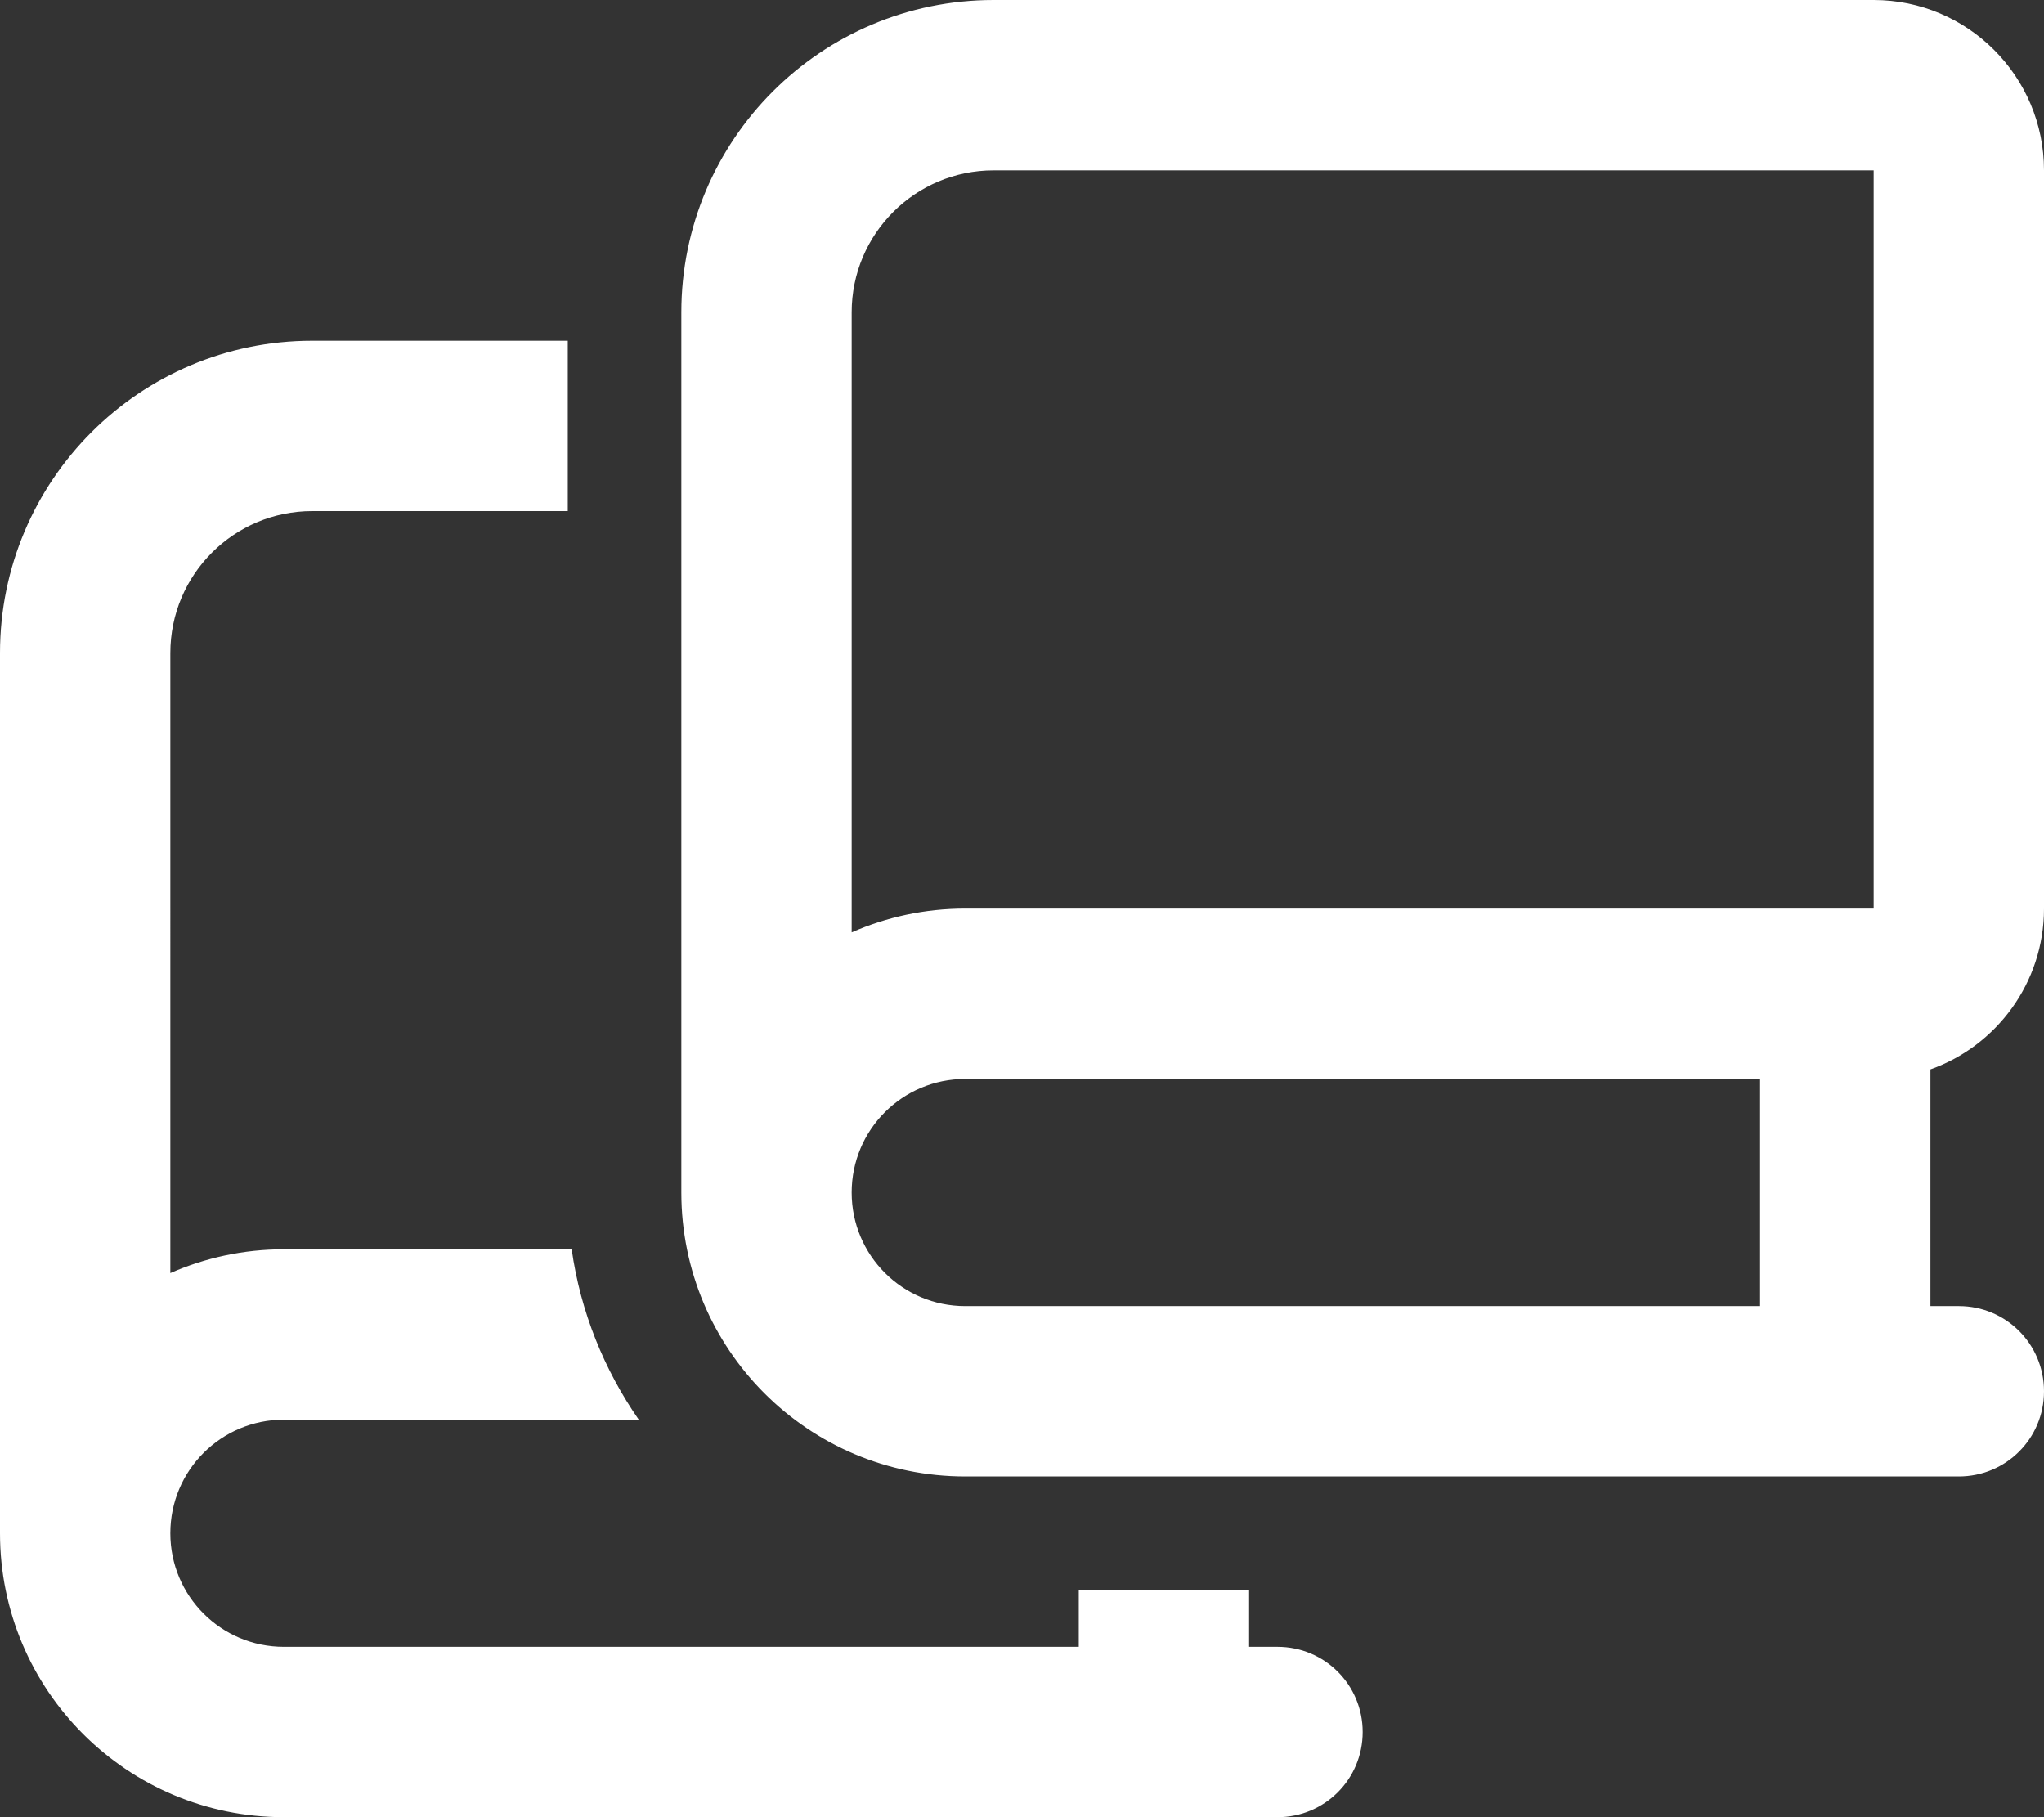 <svg xmlns="http://www.w3.org/2000/svg" viewBox="0 0 576 512">
    <rect x="0" y="0" width="576" height="512" fill="#333333" stroke="none"/>
    <!--! Font Awesome Pro 6.3.0 by @fontawesome - https://fontawesome.com License - https://fontawesome.com/license (Commercial License) Copyright 2023 Fonticons, Inc. -->
    <path fill="white" d="M192 88c0-48.6 39.4-88 88-88H528c26.5 0 48 21.5 48 48V160v96c0 20.9-13.4 38.7-32 45.3V368h8c13.3 0 24 10.7 24 24s-10.7 24-24 24H520 272c-44.2 0-80-35.8-80-80V88zM528 48H280c-22.1 0-40 17.9-40 40V262.7c9.8-4.3 20.6-6.7 32-6.7H520h8V160 48zM272 304c-17.7 0-32 14.3-32 32s14.3 32 32 32H496V304H272zM160 96v48H88c-22.1 0-40 17.9-40 40V358.7c9.8-4.3 20.6-6.7 32-6.7h81.1c2.5 17.7 9.2 34 18.9 48H80c-17.7 0-32 14.3-32 32s14.3 32 32 32H304V448h48v16h8c13.3 0 24 10.7 24 24s-10.7 24-24 24H328 80c-44.2 0-80-35.8-80-80V184c0-48.6 39.4-88 88-88h72z"/>
</svg>